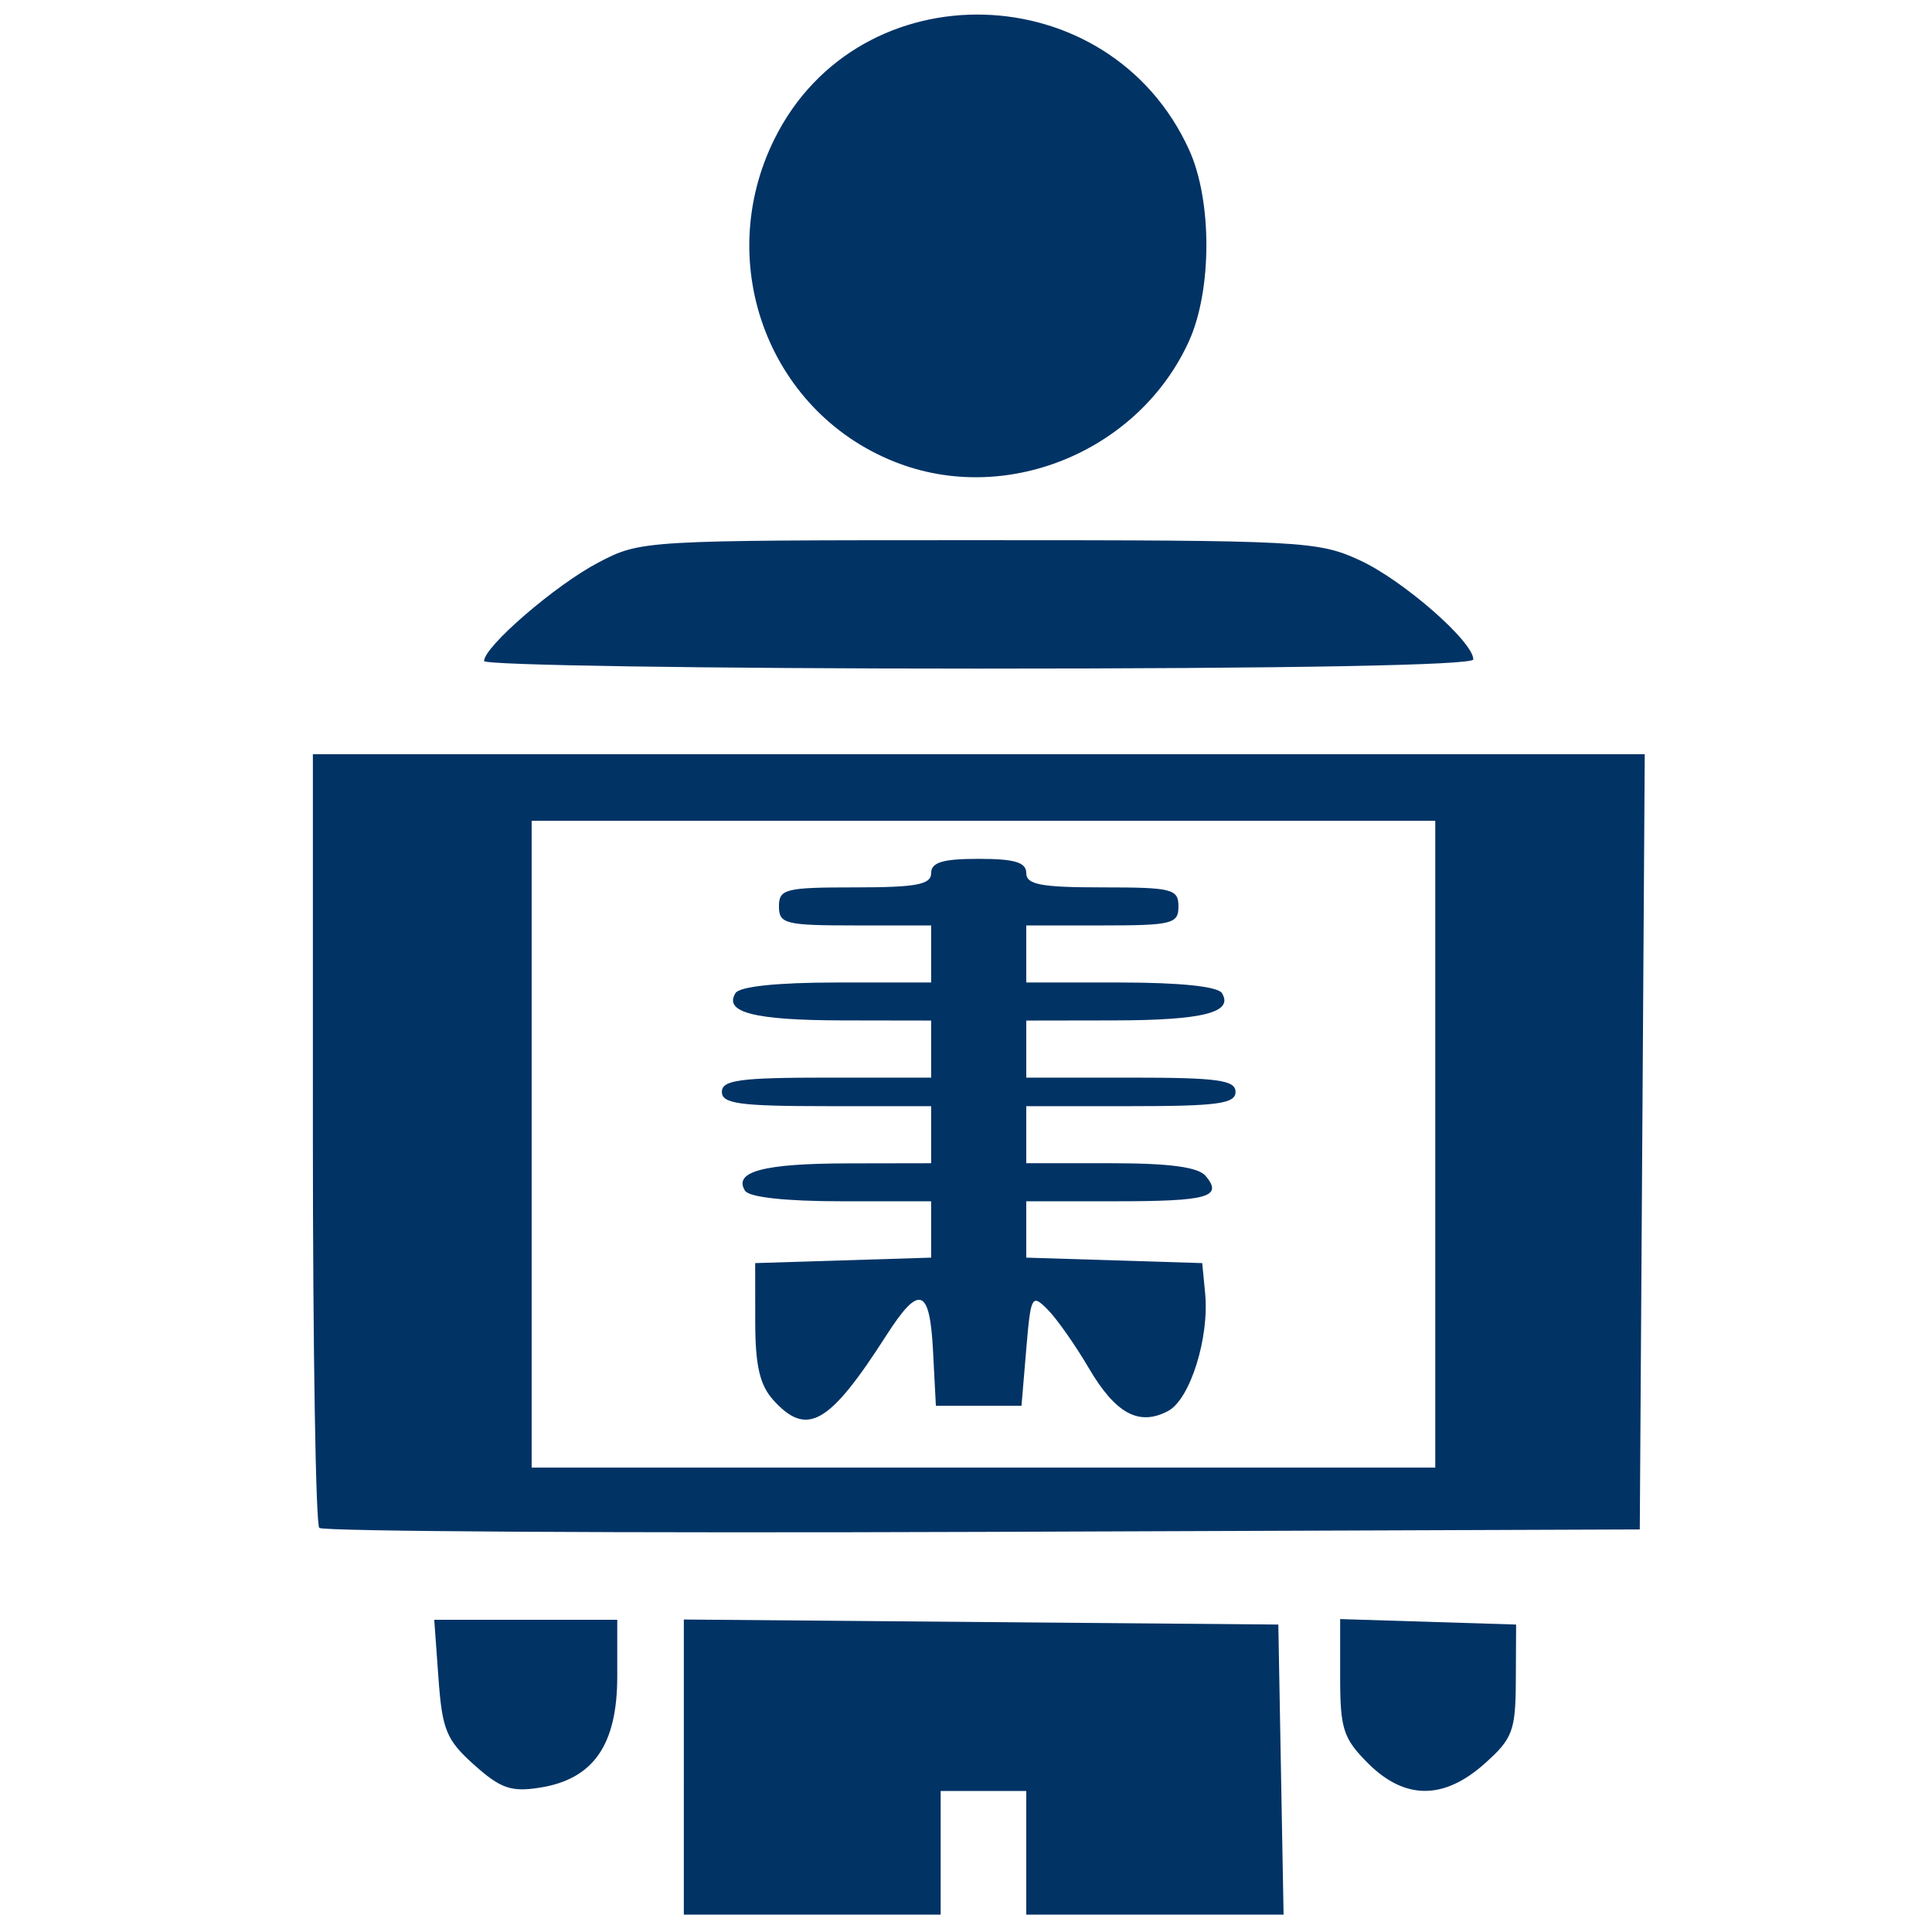 <?xml version="1.0" encoding="UTF-8" standalone="no"?>
<!-- Generator: Adobe Illustrator 16.0.0, SVG Export Plug-In . SVG Version: 6.00 Build 0)  -->

<svg
   xmlns:dc="http://purl.org/dc/elements/1.1/"
   xmlns:cc="http://creativecommons.org/ns#"
   xmlns:rdf="http://www.w3.org/1999/02/22-rdf-syntax-ns#"
   xmlns:svg="http://www.w3.org/2000/svg"
   xmlns="http://www.w3.org/2000/svg"
   xmlns:sodipodi="http://sodipodi.sourceforge.net/DTD/sodipodi-0.dtd"
   xmlns:inkscape="http://www.inkscape.org/namespaces/inkscape"
   version="1.1"
   id="Capa_1"
   x="0px"
   y="0px"
   width="350.244px"
   height="350.244px"
   viewBox="0 0 350.244 350.244"
   style="enable-background:new 0 0 350.244 350.244;"
   xml:space="preserve"
   sodipodi:docname="radiology.svg"
   inkscape:version="0.92.2 (5c3e80d, 2017-08-06)"><sodipodi:namedview
     pagecolor="#ffffff"
     bordercolor="#666666"
     borderopacity="1"
     objecttolerance="10"
     gridtolerance="10"
     guidetolerance="10"
     inkscape:pageopacity="0"
     inkscape:pageshadow="2"
     inkscape:window-width="1366"
     inkscape:window-height="715"
     id="namedview4004"
     showgrid="false"
     inkscape:zoom="1.347632"
     inkscape:cx="95.422619"
     inkscape:cy="152.89215"
     inkscape:window-x="-8"
     inkscape:window-y="-8"
     inkscape:window-maximized="1"
     inkscape:current-layer="Capa_1" /><g
     id="g3973" /><g
     id="g3975" /><g
     id="g3977" /><g
     id="g3979" /><g
     id="g3981" /><g
     id="g3983" /><g
     id="g3985" /><g
     id="g3987" /><g
     id="g3989" /><g
     id="g3991" /><g
     id="g3993" /><g
     id="g3995" /><g
     id="g3997" /><g
     id="g3999" /><g
     id="g4001" /><path
     style="fill:#013365;fill-opacity:1;stroke-width:1.724"
     d="m 123.97,320.348 v -26.752 l 53.886,0.456 53.886,0.456 0.476,26.296 0.476,26.296 h -23.324 -23.324 v -11.208 -11.208 h -7.76 -7.76 v 11.208 11.208 h -23.279 -23.279 z m -38.002,-0.394 c -5.045,-4.507 -5.802,-6.343 -6.479,-15.706 l -0.767,-10.602 h 16.589 16.589 v 10.25 c 0,12.42 -4.308,18.631 -13.989,20.172 -5.237,0.833 -7.14,0.178 -11.942,-4.113 z m 162.023,-0.311 c -4.472,-4.472 -5.04,-6.23 -5.04,-15.584 v -10.543 l 15.95,0.496 15.95,0.496 -0.052,10.103 c -0.047,9.182 -0.561,10.558 -5.631,15.088 -7.427,6.636 -14.504,6.617 -21.177,-0.056 z M 57.881,276.988 c -0.639,-0.639 -1.161,-32.458 -1.161,-70.71 V 136.729 H 177.444 298.169 l -0.45,70.268 -0.45,70.268 -119.113,0.443 C 112.643,277.95 58.52,277.627 57.881,276.988 Z M 260.194,207.427 V 148.799 H 178.287 96.38 v 58.628 58.628 h 81.907 81.907 z M 140.197,253.815 c -2.467,-2.726 -3.277,-6.236 -3.285,-14.226 l -0.01,-10.607 15.95,-0.496 15.95,-0.496 v -5.108 -5.108 h -16.28 c -10.084,0 -16.731,-0.73 -17.464,-1.917 -2.143,-3.468 3.35,-4.927 18.656,-4.954 l 15.088,-0.026 v -5.173 -5.173 h -18.968 c -15.711,0 -18.968,-0.444 -18.968,-2.587 0,-2.142 3.257,-2.587 18.968,-2.587 h 18.968 v -5.173 -5.173 l -15.95,-0.026 c -16.104,-0.027 -21.688,-1.444 -19.518,-4.954 0.741,-1.199 7.61,-1.917 18.327,-1.917 h 17.142 v -5.173 -5.173 h -13.795 c -12.645,0 -13.795,-0.287 -13.795,-3.449 0,-3.161 1.15,-3.449 13.795,-3.449 11.113,0 13.795,-0.503 13.795,-2.587 0,-1.954 2.108,-2.587 8.622,-2.587 6.514,0 8.622,0.632 8.622,2.587 0,2.084 2.682,2.587 13.795,2.587 12.645,0 13.795,0.287 13.795,3.449 0,3.161 -1.15,3.449 -13.795,3.449 H 186.046 v 5.173 5.173 h 17.142 c 10.717,0 17.586,0.719 18.327,1.917 2.169,3.51 -3.414,4.927 -19.518,4.954 l -15.95,0.026 v 5.173 5.173 h 18.968 c 15.711,0 18.968,0.444 18.968,2.587 0,2.142 -3.257,2.587 -18.968,2.587 H 186.046 v 5.173 5.173 h 15.308 c 10.703,0 15.886,0.696 17.229,2.314 3.168,3.818 0.421,4.583 -16.443,4.583 H 186.046 v 5.108 5.108 l 15.95,0.496 15.95,0.496 0.531,5.48 c 0.779,8.038 -2.721,19.19 -6.69,21.314 -5.282,2.827 -9.55,0.523 -14.417,-7.783 -2.436,-4.157 -5.787,-8.924 -7.446,-10.592 -2.875,-2.891 -3.057,-2.552 -3.879,7.207 l -0.862,10.24 h -7.76 -7.76 l -0.521,-10.029 c -0.592,-11.401 -2.502,-12.029 -8.435,-2.771 -10.387,16.207 -14.407,18.514 -20.512,11.767 z M 87.759,119.835 c 0,-2.617 12.966,-13.797 20.692,-17.842 7.726,-4.045 8.021,-4.063 68.974,-4.063 58.759,0 61.532,0.147 69.128,3.66 7.828,3.621 20.538,14.73 20.538,17.952 0,1.052 -33.1,1.667 -89.667,1.667 -49.317,0 -89.667,-0.618 -89.667,-1.374 z M 163.205,84.107 C 139.641,75.452 129.04,47.992 140.436,25.124 c 15.411,-30.925 60.726,-29.677 75.147,2.069 4.175,9.192 4.154,25.418 -0.045,34.665 -8.912,19.622 -32.352,29.587 -52.333,22.248 z"
     id="path1186"
     inkscape:connector-curvature="0" /></svg>